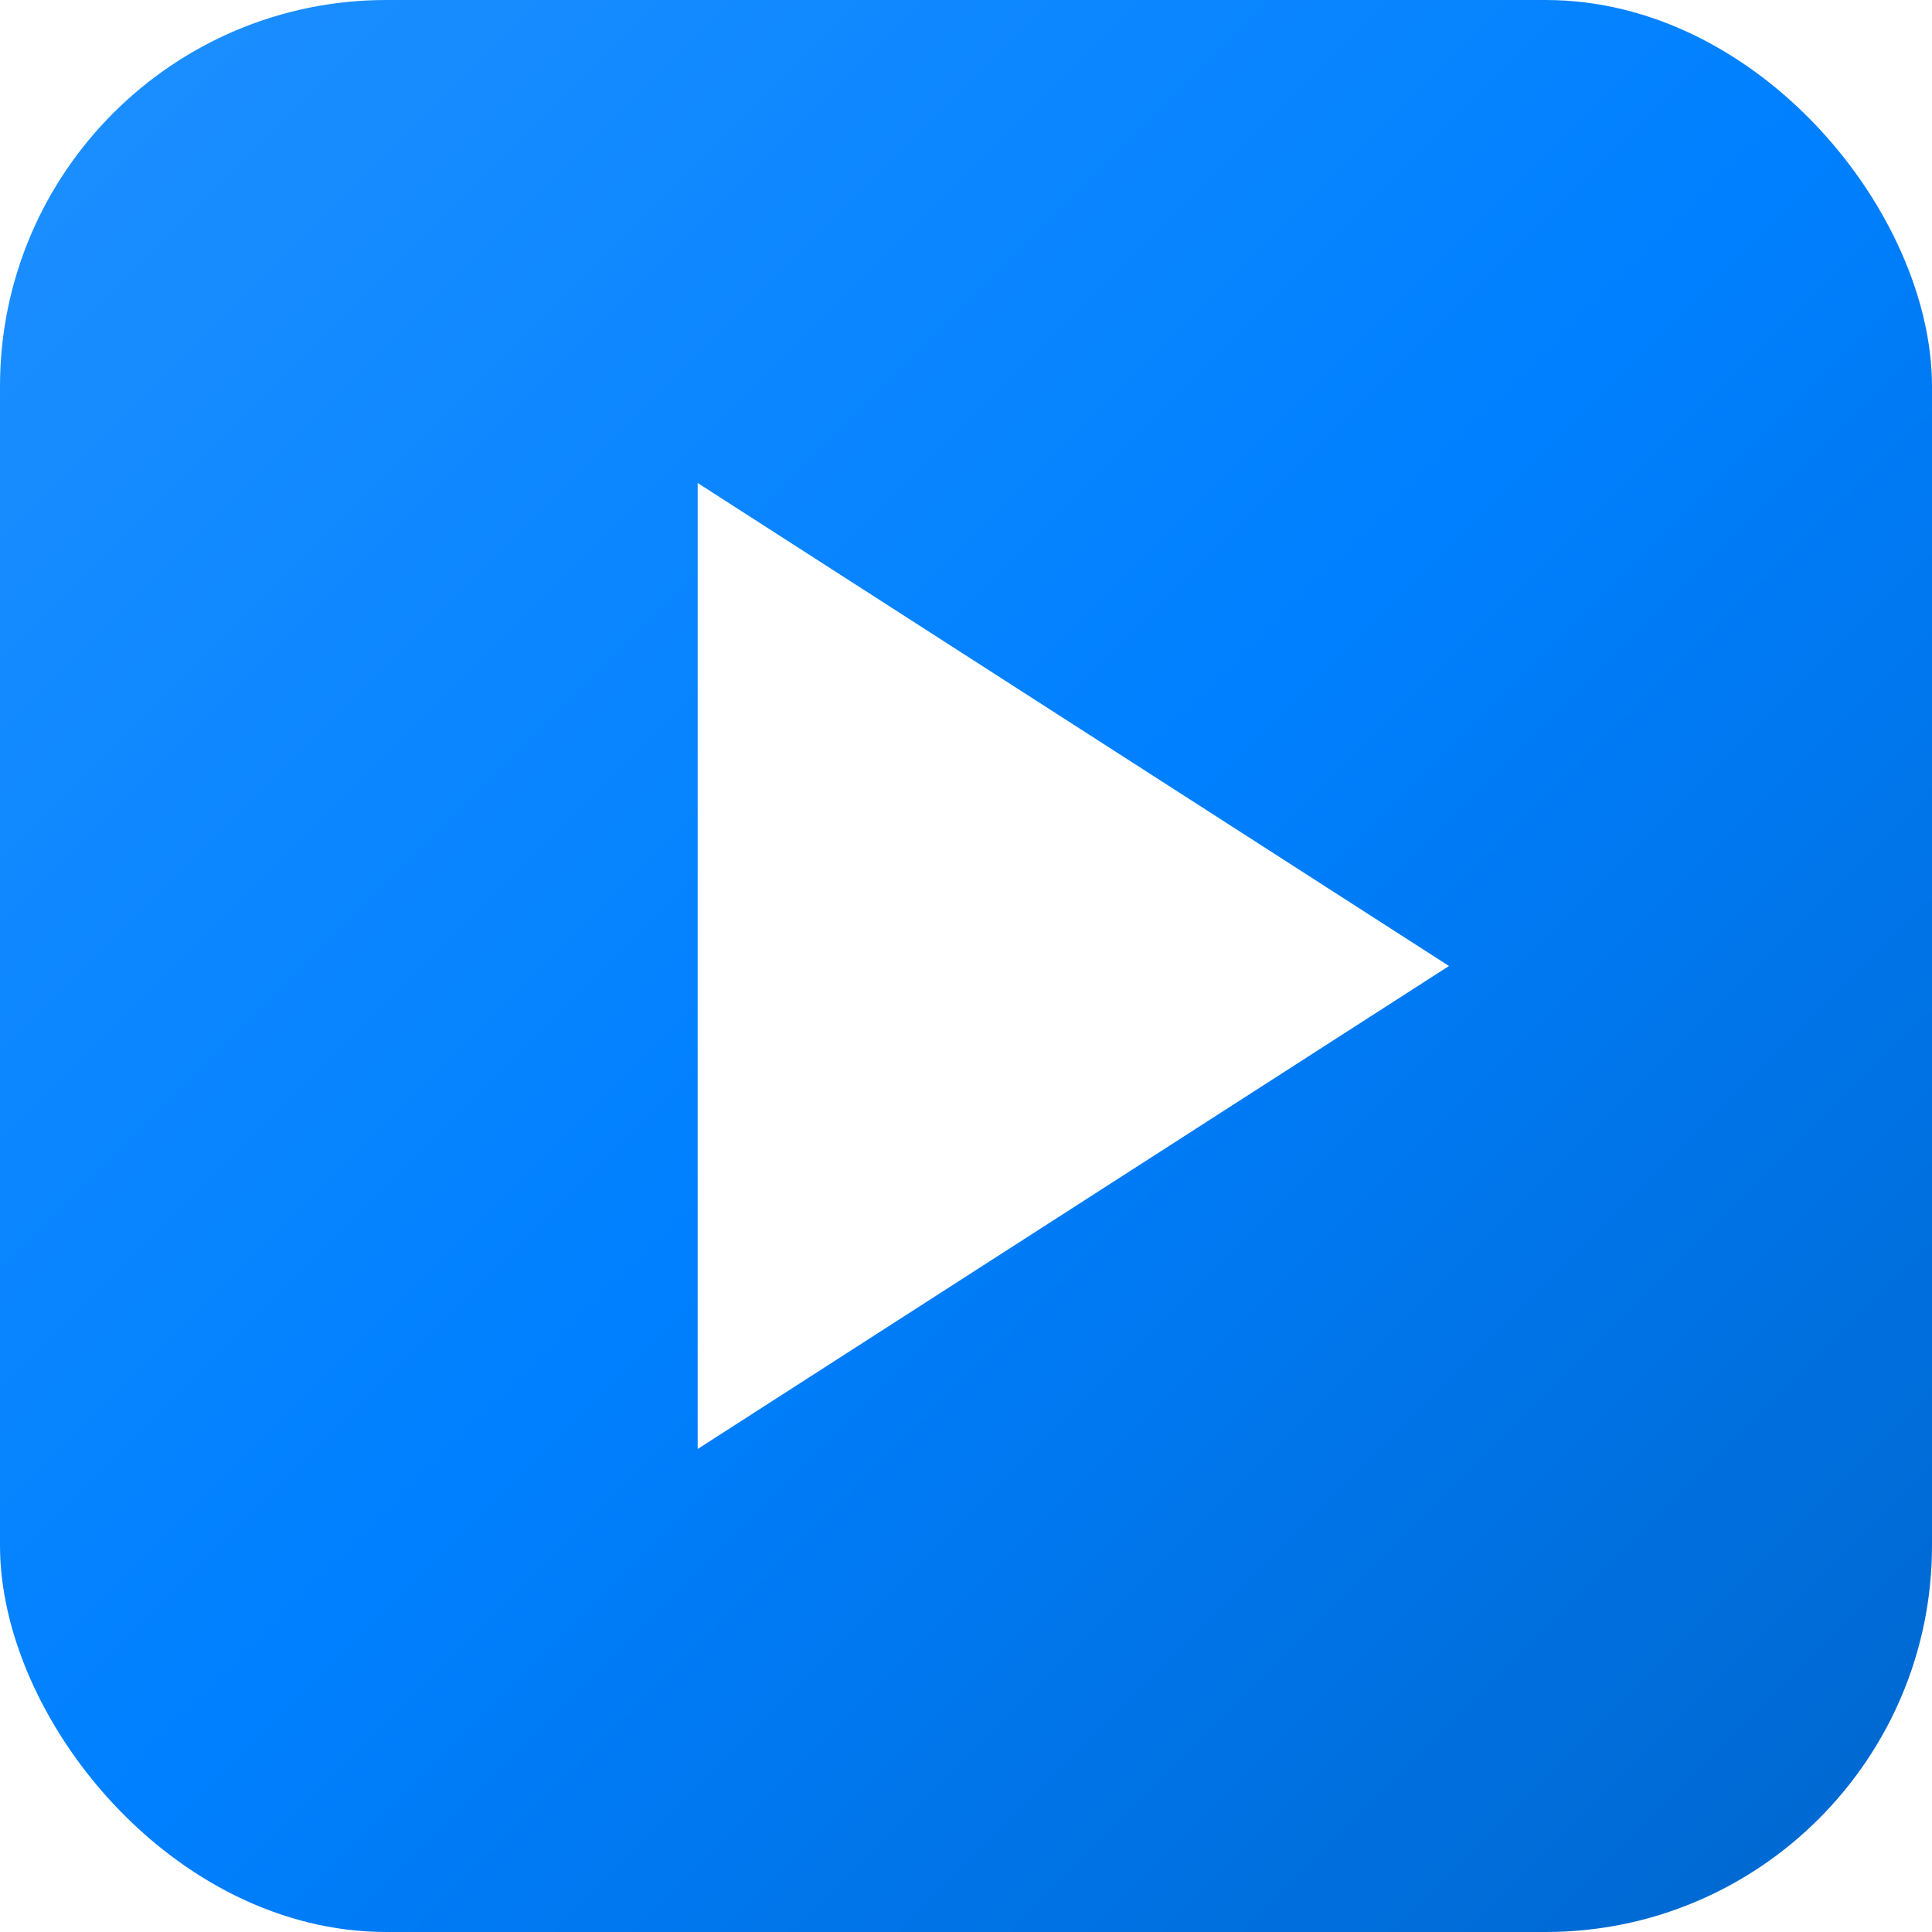 ﻿<svg width="180" height="180" viewBox="0 0 180 180" xmlns="http://www.w3.org/2000/svg">
  <defs>
    <linearGradient id="blueGradient180" x1="0%" y1="0%" x2="100%" y2="100%">
      <stop offset="0%" style="stop-color:#1E90FF;stop-opacity:1" />
      <stop offset="50%" style="stop-color:#0080FF;stop-opacity:1" />
      <stop offset="100%" style="stop-color:#0066CC;stop-opacity:1" />
    </linearGradient>
    <filter id="shadow180" x="-20%" y="-20%" width="140%" height="140%">
      <feDropShadow dx="3" dy="3" stdDeviation="3" flood-color="#000000" flood-opacity="0.2"/>
    </filter>
  </defs>
  <rect width="180" height="180" rx="36" fill="url(#blueGradient180)" filter="url(#shadow180)" />
  <polygon points="65,45 65,135 135,90" fill="white" stroke="none" />
</svg>
